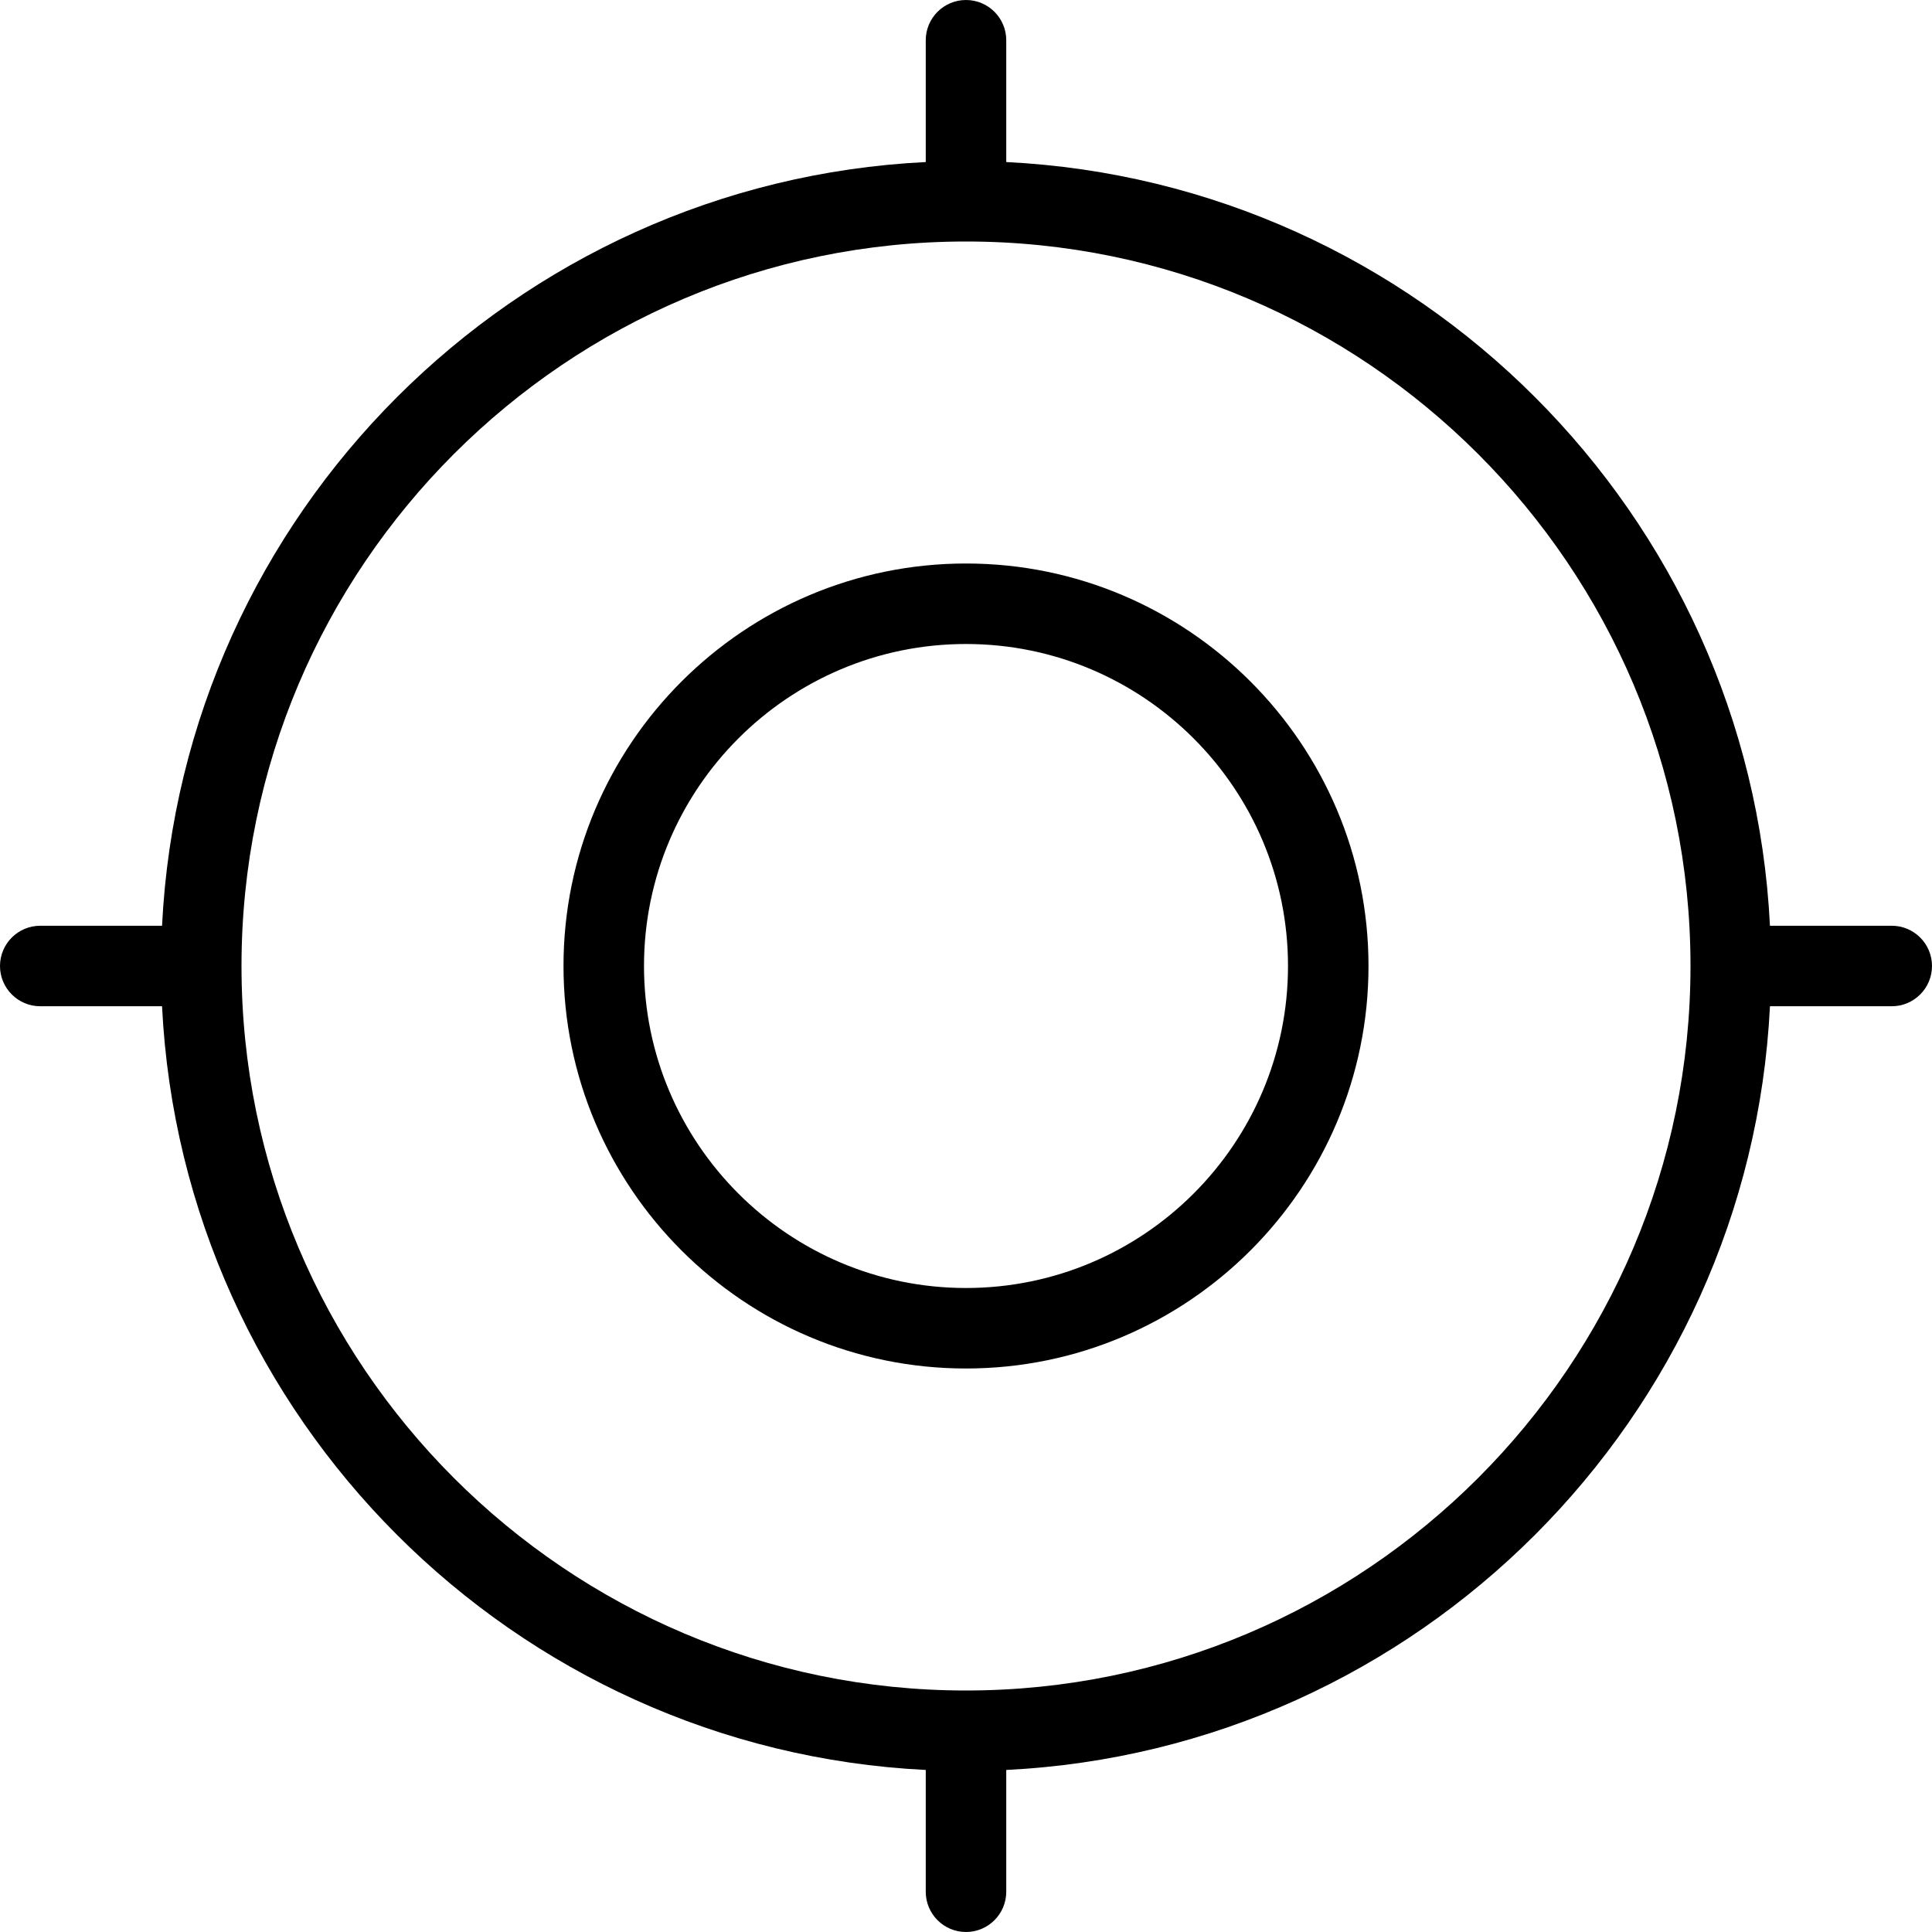<svg xmlns="http://www.w3.org/2000/svg" id="Layer_1" data-name="Layer 1" viewBox="0 0 24 24" width="512" height="512"><path d="M12,7c-2.757,0-5,2.243-5,5s2.243,5,5,5,5-2.243,5-5-2.243-5-5-5Zm0,9c-2.206,0-4-1.794-4-4s1.794-4,4-4,4,1.794,4,4-1.794,4-4,4Zm11.5-4.5h-1.513c-.253-5.117-4.37-9.234-9.487-9.487V.5c0-.276-.224-.5-.5-.5s-.5,.224-.5,.5v1.513C6.383,2.266,2.266,6.383,2.013,11.5H.5c-.276,0-.5,.224-.5,.5s.224,.5,.5,.5h1.513c.253,5.117,4.37,9.234,9.487,9.487v1.513c0,.276,.224,.5,.5,.5s.5-.224,.5-.5v-1.513c5.117-.253,9.234-4.371,9.487-9.487h1.513c.276,0,.5-.224,.5-.5s-.224-.5-.5-.5Zm-11.5,9.5c-4.962,0-9-4.037-9-9S7.038,3,12,3s9,4.037,9,9-4.038,9-9,9Z"></path></svg>